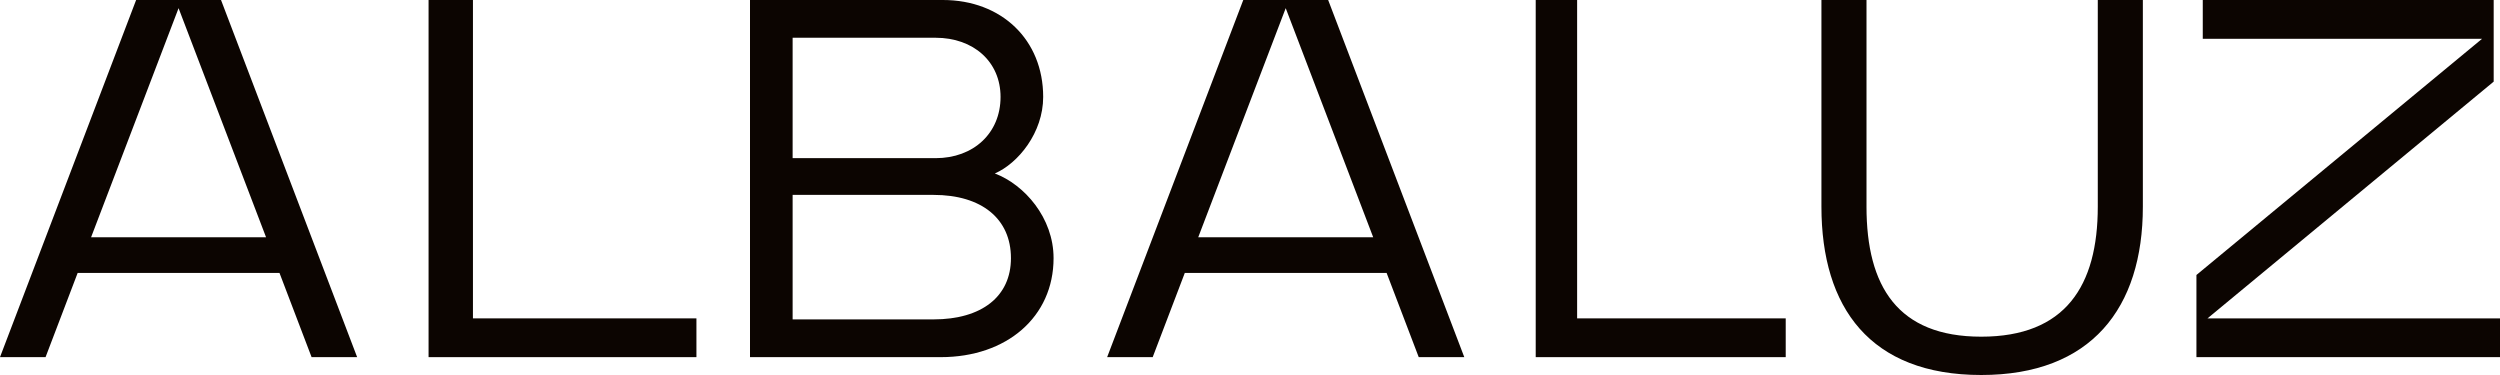 <svg width="140" height="21" viewBox="0 0 140 21" fill="none" xmlns="http://www.w3.org/2000/svg">
<path d="M7.623 0H12.377L20 20H17.449L15.652 15.286H4.348L2.551 20H0L7.623 0ZM14.899 13.286L10 0.457L5.101 13.286H14.899Z" fill="#0C0501"/>
<path d="M24 0H26.485V17.829H39V20H24V0Z" fill="#0C0501"/>
<path d="M42 0H52.8C56.089 0 58.418 2.228 58.418 5.429C58.418 7.428 57.02 9.143 55.711 9.714C57.37 10.343 59 12.2 59 14.457C59 17.743 56.38 20 52.683 20H42V0ZM52.392 8.857C54.517 8.857 56.031 7.457 56.031 5.429C56.031 3.457 54.517 2.114 52.392 2.114H44.387V8.857H52.392ZM52.276 17.886C54.983 17.886 56.613 16.6 56.613 14.457C56.613 12.257 54.983 10.914 52.276 10.914H44.387V17.886H52.276Z" fill="#0C0501"/>
<path d="M69.623 0H74.377L82 20H79.449L77.651 15.286H66.348L64.551 20H62L69.623 0ZM76.899 13.286L72 0.457L67.101 13.286H76.899Z" fill="#0C0501"/>
<path d="M86 0H88.319V17.829H100V20H86V0Z" fill="#0C0501"/>
<path d="M110.95 21C104.732 21 102 17.229 102 11.573V0H104.524V11.573C104.524 16.04 106.272 18.854 110.95 18.854C115.66 18.854 117.476 16.011 117.476 11.573V0H120V11.573C120 17.258 117.106 21 110.95 21Z" fill="#0C0501"/>
<path d="M138.996 2.172H123.355V0H139.646V4.571L123.62 17.829H140V20H123V15.399L138.996 2.172Z" fill="#0C0501"/>
</svg>
